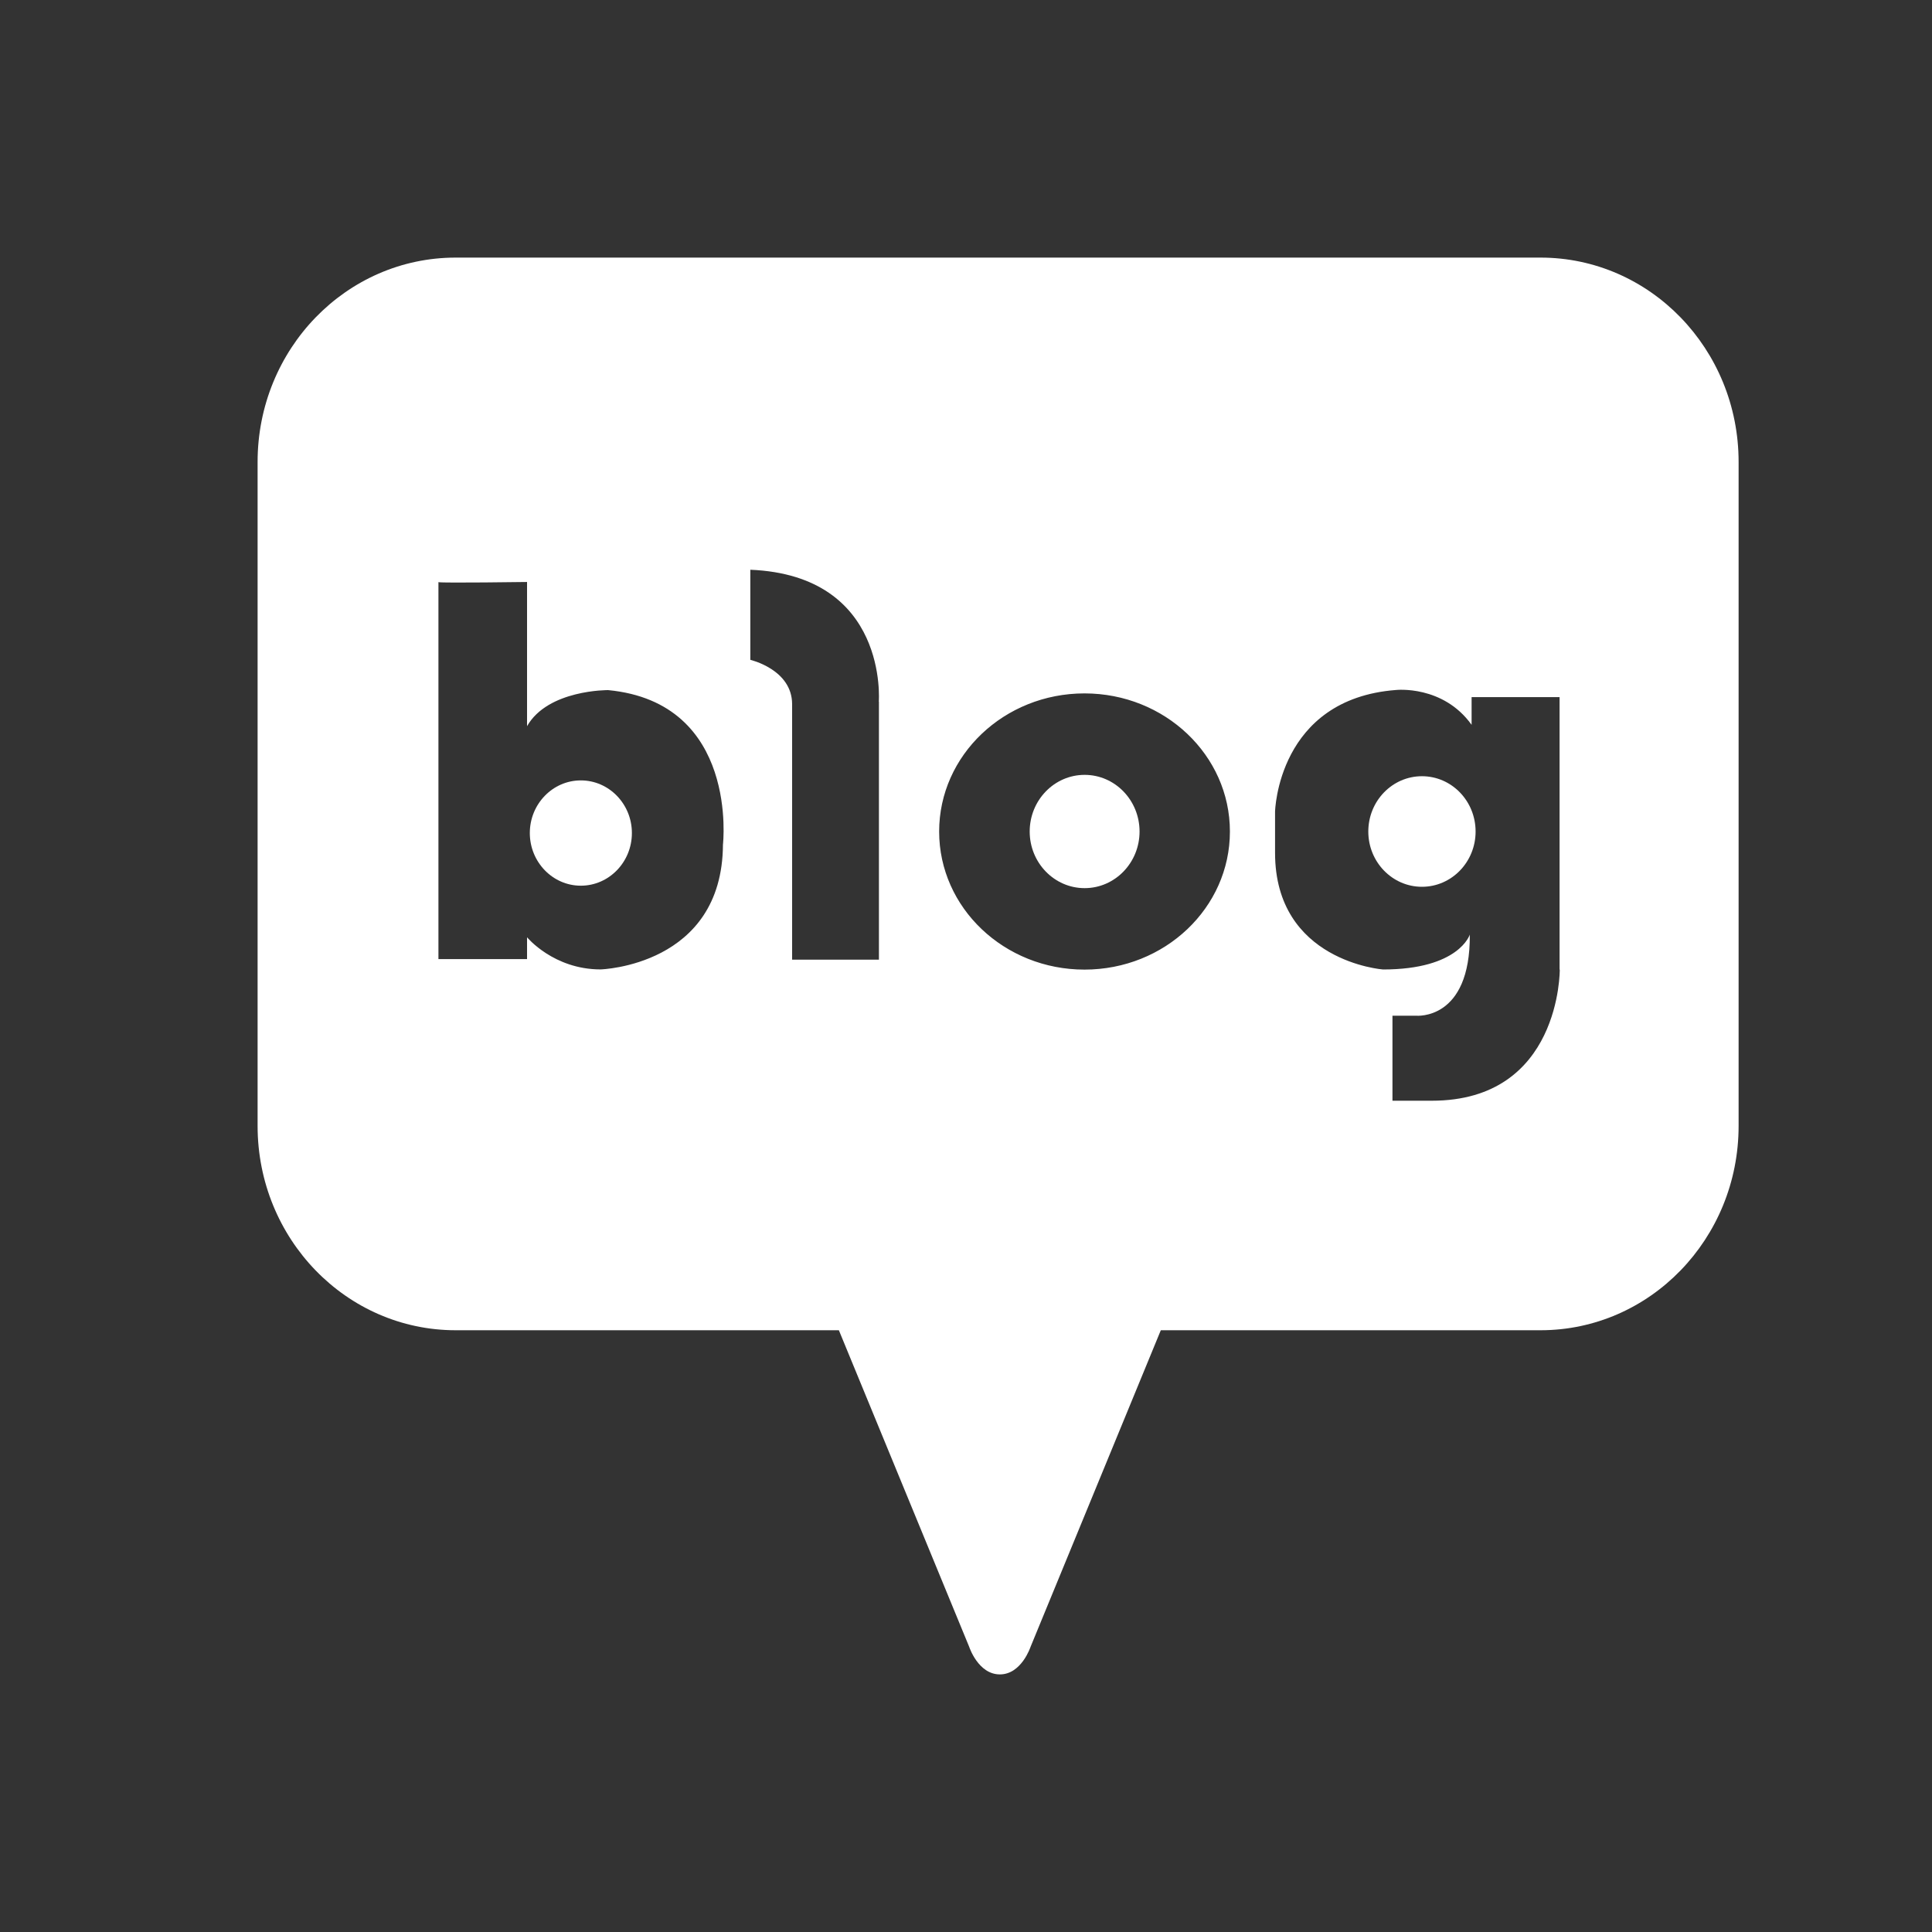 <svg width="30" height="30" viewBox="0 0 30 30" fill="none" xmlns="http://www.w3.org/2000/svg">
<rect x="0" y="0" width="30" height="30" fill="#333333" stroke="none"/>
<g clip-path="url(#clip0_1859_186)">
<path d="M9.019 12.118C8.582 12.118 8.227 12.485 8.227 12.935C8.227 13.386 8.582 13.753 9.019 13.753C9.457 13.753 9.812 13.386 9.812 12.935C9.812 12.485 9.457 12.118 9.019 12.118Z" fill="white"/>
<path d="M16.842 13.791C17.313 13.791 17.695 13.397 17.695 12.912C17.695 12.426 17.313 12.032 16.842 12.032C16.371 12.032 15.989 12.426 15.989 12.912C15.989 13.397 16.371 13.791 16.842 13.791Z" fill="white"/>
<path d="M23.924 4H7.076C5.377 4 4 5.42 4 7.173V17.483C4 19.236 5.377 20.656 7.076 20.656H13.026L15.05 25.573C15.05 25.573 15.189 26 15.526 26C15.862 26 16.002 25.573 16.002 25.573L18.025 20.656H23.921C25.62 20.656 26.997 19.236 26.997 17.483V7.173C26.997 5.42 25.62 4 23.921 4H23.924ZM11.226 13.115C11.216 15 9.326 15.053 9.326 15.053C8.596 15.053 8.184 14.554 8.184 14.554V14.893H6.808V9.04C6.808 9.04 6.802 9.039 6.808 9.037V9.04C6.893 9.055 8.184 9.037 8.184 9.037V11.276C8.508 10.707 9.443 10.716 9.443 10.716C11.48 10.911 11.226 13.115 11.226 13.115ZM13.648 10.895V14.902H12.3V10.935C12.3 10.395 11.651 10.246 11.651 10.246V8.847C13.801 8.936 13.646 10.895 13.646 10.895H13.648ZM16.84 15.056C15.594 15.056 14.583 14.097 14.583 12.912C14.583 11.727 15.594 10.767 16.84 10.767C18.087 10.767 19.098 11.727 19.098 12.912C19.098 14.097 18.087 15.056 16.84 15.056ZM24.22 15.056C24.22 15.056 24.238 17.092 22.233 17.092H21.622V15.772H21.99C21.99 15.772 22.834 15.852 22.823 14.512C22.823 14.512 22.658 15.054 21.475 15.054C21.475 15.054 19.799 14.93 19.799 13.243V12.603C19.799 12.603 19.838 10.854 21.678 10.714C21.678 10.714 22.406 10.634 22.851 11.255V10.825H24.217V15.054L24.22 15.056Z" fill="white"/>
<path d="M22.08 13.77C22.54 13.77 22.913 13.386 22.913 12.912C22.913 12.437 22.54 12.053 22.08 12.053C21.62 12.053 21.247 12.437 21.247 12.912C21.247 13.386 21.62 13.77 22.08 13.77Z" fill="white"/>
</g>
<defs>
<clipPath id="clip0_1859_186">
<rect width="23" height="22" fill="white" transform="translate(4 4)"/>
</clipPath>
</defs>
</svg>
